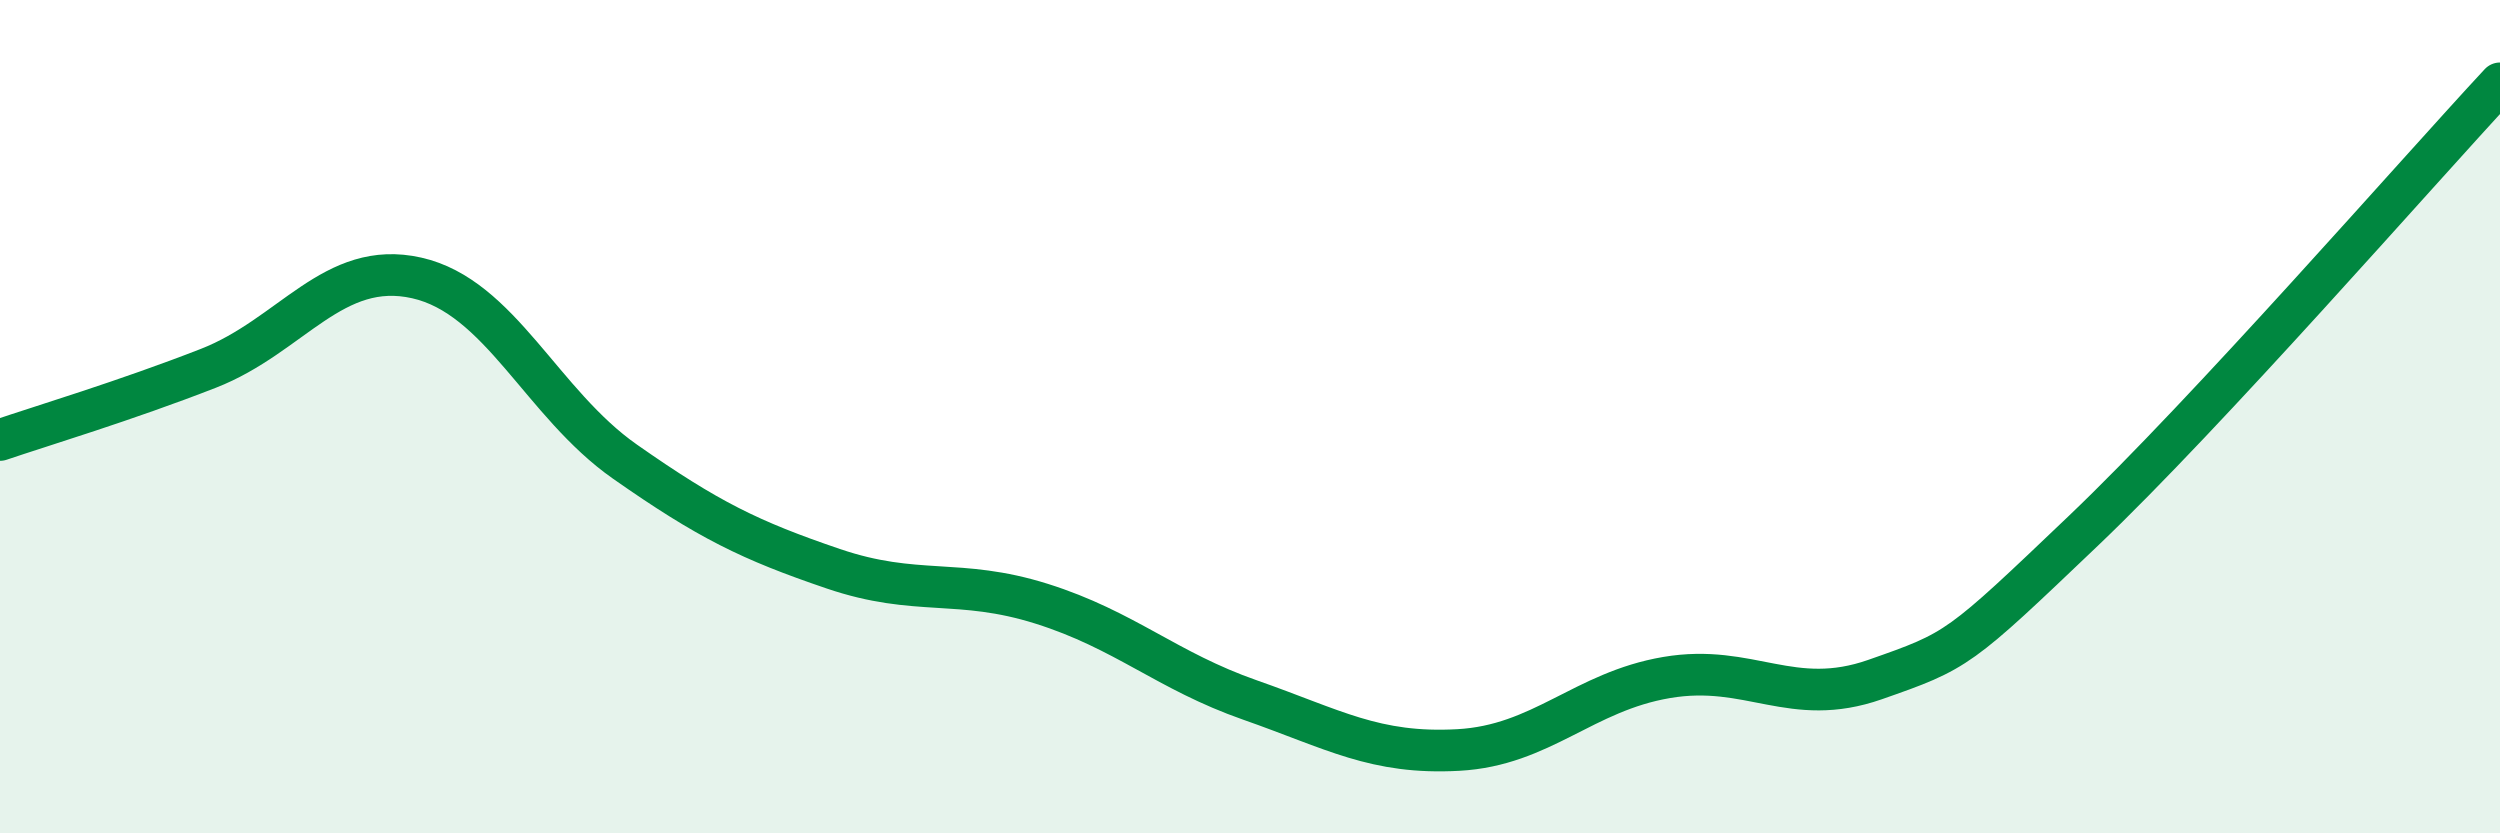 
    <svg width="60" height="20" viewBox="0 0 60 20" xmlns="http://www.w3.org/2000/svg">
      <path
        d="M 0,10.56 C 1,10.22 3,9.62 5,8.84 C 7,8.06 8,6.22 10,6.67 C 12,7.12 13,9.68 15,11.08 C 17,12.48 18,12.97 20,13.65 C 22,14.33 23,13.86 25,14.49 C 27,15.12 28,16.1 30,16.8 C 32,17.5 33,18.11 35,18 C 37,17.89 38,16.6 40,16.26 C 42,15.92 43,17.01 45,16.31 C 47,15.61 47,15.6 50,12.74 C 53,9.88 58,4.15 60,2L60 20L0 20Z"
        fill="#008740"
        opacity="0.1"
        stroke-linecap="round"
        stroke-linejoin="round"
      />
      <path
        d="M 0,10.56 C 1,10.22 3,9.62 5,8.84 C 7,8.06 8,6.22 10,6.67 C 12,7.12 13,9.68 15,11.08 C 17,12.48 18,12.97 20,13.65 C 22,14.33 23,13.86 25,14.49 C 27,15.12 28,16.1 30,16.8 C 32,17.5 33,18.11 35,18 C 37,17.89 38,16.6 40,16.26 C 42,15.92 43,17.01 45,16.31 C 47,15.61 47,15.6 50,12.74 C 53,9.88 58,4.15 60,2"
        stroke="#008740"
        stroke-width="1"
        fill="none"
        stroke-linecap="round"
        stroke-linejoin="round"
      />
    </svg>
  
